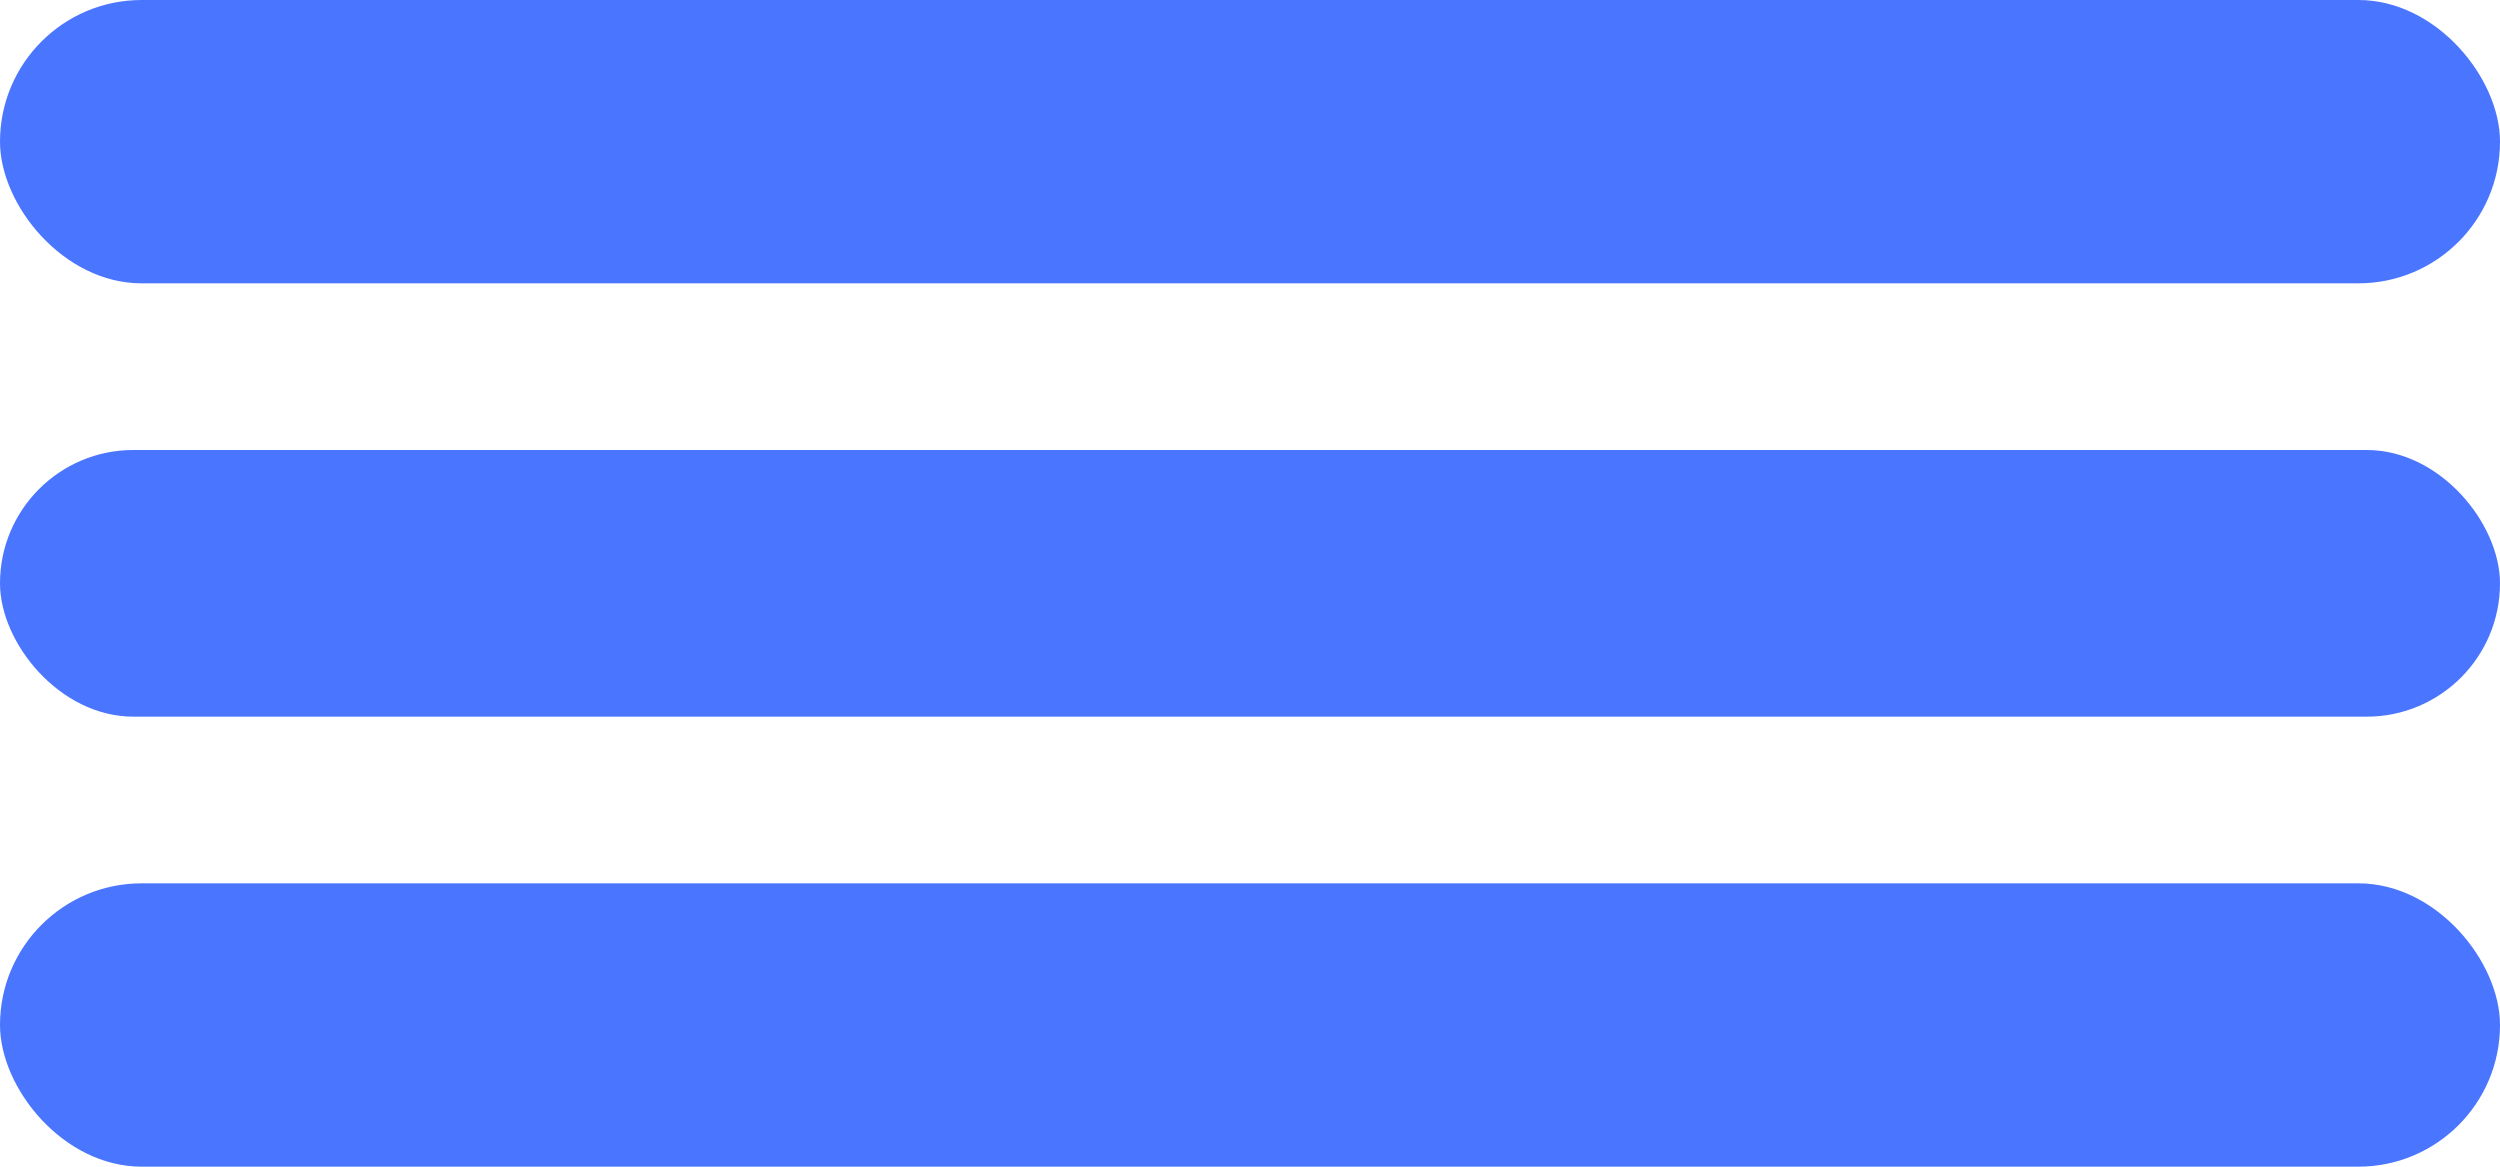 <?xml version="1.0" encoding="UTF-8"?> <svg xmlns="http://www.w3.org/2000/svg" width="150" height="70" viewBox="0 0 150 70" fill="none"><rect width="150" height="17" rx="8.5" fill="#4A75FF"></rect><rect y="27" width="150" height="16" rx="8" fill="#4A75FF"></rect><rect y="53" width="150" height="17" rx="8.5" fill="#4A75FF"></rect></svg> 